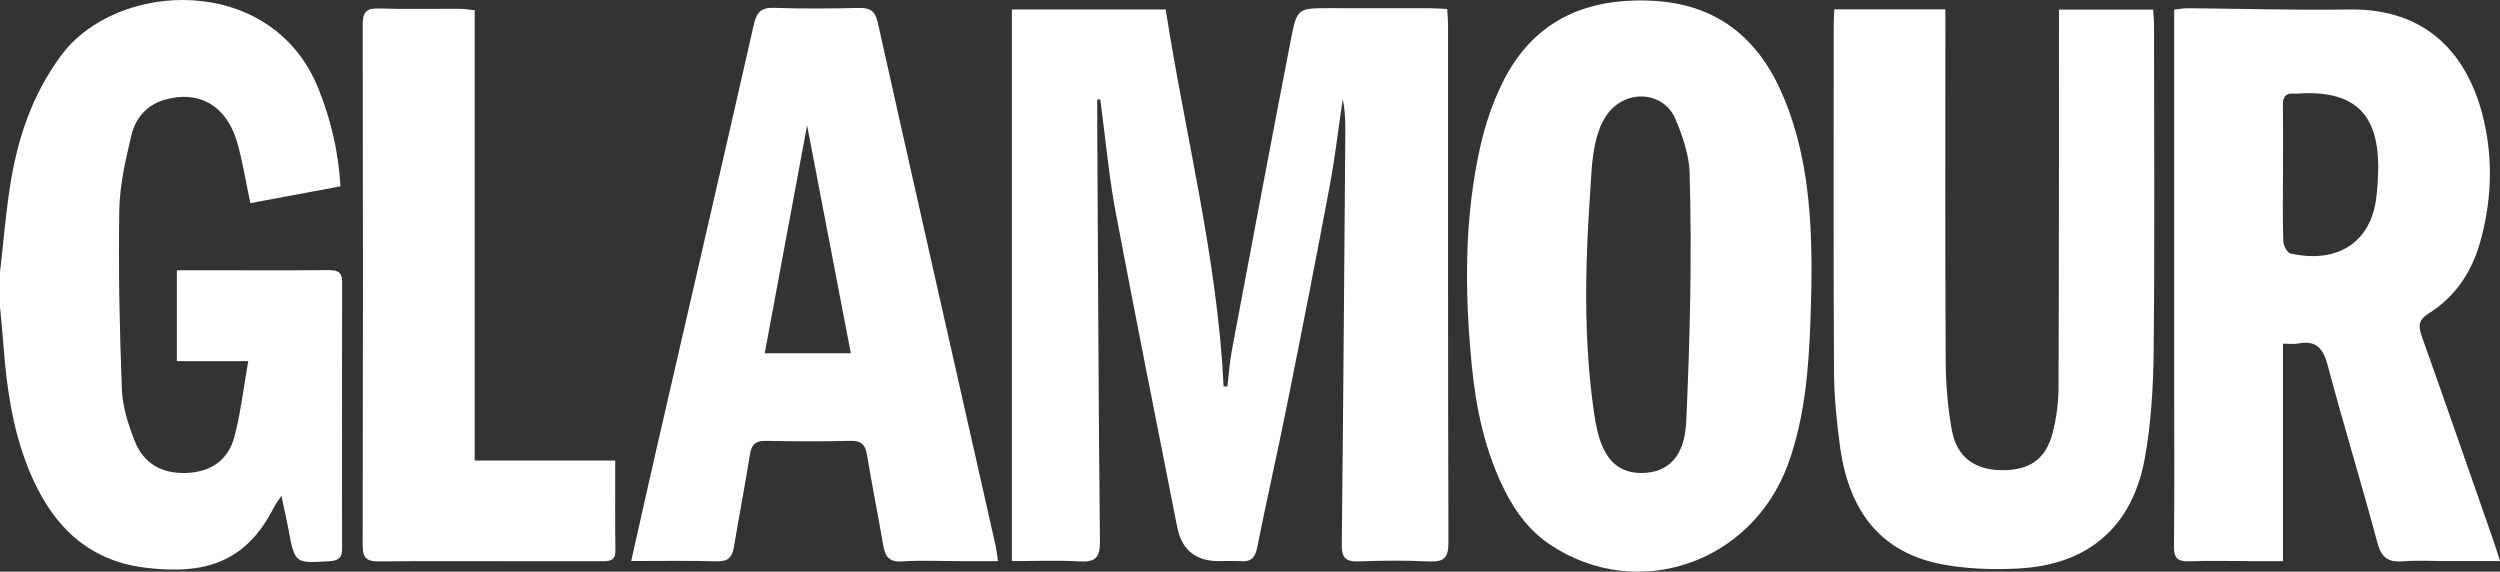 <svg width="586" height="134" viewBox="0 0 586 134" fill="none" xmlns="http://www.w3.org/2000/svg">
<rect x="0" y="0" width="586" height="134" fill="#333333" stroke="none"/>
<g clip-path="url(#clip0_823_24)">
<path d="M0 63.865C0.77 57.105 1.32 50.315 2.368 43.599C4.084 32.527 7.537 22.144 14.37 12.949C27.48 -4.7 63.764 -6.328 74.645 20.787C77.57 28.083 79.352 35.57 79.799 43.679C72.665 45.006 65.773 46.297 58.676 47.617C57.65 42.755 56.917 38.085 55.648 33.56C53.221 24.864 46.762 21.103 38.785 23.324C34.445 24.534 31.783 27.614 30.816 31.654C29.43 37.432 28.066 43.379 27.963 49.274C27.729 63.293 28.029 77.335 28.572 91.347C28.726 95.38 30.068 99.508 31.556 103.321C33.675 108.732 38.001 111.079 43.734 110.859C49.401 110.639 53.456 107.86 54.908 102.5C56.411 96.927 57.041 91.12 58.192 84.653H41.454V63.352C44.966 63.352 48.353 63.352 51.74 63.352C60.165 63.352 68.596 63.403 77.02 63.315C79.088 63.293 80.202 63.733 80.195 66.094C80.144 86.977 80.151 107.867 80.18 128.75C80.18 130.803 79.242 131.419 77.292 131.544C69.095 132.064 69.117 132.116 67.592 123.94C67.152 121.572 66.602 119.225 65.957 116.219C65.121 117.502 64.6 118.147 64.241 118.866C57.65 131.881 47.965 134.799 33.931 133.054C20.111 131.338 11.834 122.554 6.811 110.228C3.05 100.989 1.576 91.23 0.85 81.338C0.623 78.2 0.286 75.062 0 71.931C0 69.24 0 66.556 0 63.865H0Z" fill="white"/>
<path d="M257.192 23.317C257.192 25.341 257.184 27.364 257.192 29.388C257.375 61.893 257.492 94.39 257.822 126.895C257.859 130.642 256.81 131.808 253.093 131.595C247.888 131.294 242.645 131.522 237.183 131.522V2.222H273.241C277.823 31.727 285.375 60.654 286.812 90.57C287.113 90.57 287.406 90.577 287.706 90.585C288.044 87.762 288.22 84.902 288.748 82.116C293.315 57.801 297.89 33.494 302.597 9.209C304.02 1.877 304.218 1.914 311.813 1.914C319.512 1.914 327.21 1.906 334.908 1.921C336.235 1.921 337.555 2.031 339.227 2.112C339.3 3.607 339.425 4.898 339.425 6.196C339.432 46.524 339.388 86.845 339.513 127.173C339.527 130.81 338.384 131.764 334.938 131.602C329.454 131.338 323.94 131.382 318.449 131.588C315.421 131.698 314.482 130.737 314.511 127.665C314.863 95.659 315.083 63.645 315.34 31.639C315.362 28.86 315.34 26.081 314.731 23.266C313.72 30.085 312.928 36.941 311.659 43.709C308.47 60.72 305.134 77.709 301.732 94.676C299.481 105.909 296.93 117.084 294.686 128.325C294.21 130.715 293.264 131.734 290.844 131.551C289.143 131.426 287.428 131.529 285.712 131.529C280.257 131.529 277.002 128.884 275.946 123.595C271.1 98.951 266.158 74.329 261.495 49.655C260.007 41.758 259.281 33.714 258.211 25.737C258.101 24.923 258.005 24.109 257.903 23.295C257.661 23.31 257.426 23.324 257.184 23.339L257.192 23.317Z" fill="white"/>
<path d="M535.125 80.561V131.522C532.258 131.522 529.641 131.522 527.023 131.522C522.382 131.522 517.734 131.39 513.1 131.566C510.365 131.668 509.537 130.73 509.574 128.002C509.706 116.402 509.632 104.795 509.632 93.195C509.632 64.247 509.632 35.298 509.632 6.35V2.258C510.967 2.112 511.92 1.921 512.873 1.928C525.447 2.031 538.028 2.42 550.602 2.222C570.75 1.899 579.416 15.105 582.407 29.073C584.358 38.158 583.918 47.265 581.491 56.254C579.541 63.484 575.692 69.46 569.306 73.456C566.901 74.967 566.791 76.367 567.649 78.779C573.367 94.852 578.954 110.976 584.578 127.078C585.01 128.317 585.377 129.571 586 131.514C581.506 131.514 577.524 131.514 573.543 131.514C570.127 131.514 566.688 131.302 563.286 131.573C559.804 131.852 558.191 130.73 557.237 127.144C553.542 113.249 549.29 99.508 545.602 85.606C544.539 81.588 542.874 79.711 538.673 80.525C537.742 80.708 536.745 80.554 535.125 80.554V80.561ZM535.125 40.475C535.125 45.842 535.037 51.21 535.205 56.57C535.235 57.574 536.144 59.253 536.921 59.422C547.831 61.871 555.844 56.878 557.039 46.07C558.74 30.679 555.778 20.648 538.189 21.953C538.065 21.961 537.948 21.968 537.823 21.953C535.726 21.726 535.073 22.745 535.103 24.74C535.183 29.982 535.132 35.225 535.132 40.468L535.125 40.475Z" fill="white"/>
<path d="M424.576 67.59C424.532 70.105 424.459 72.598 424.371 75.077C423.968 86.486 423.051 97.895 419.151 108.71C410.646 132.108 383.709 141.215 363.407 127.709C358.693 124.57 355.408 120.274 352.871 115.295C348.091 105.902 345.958 95.761 344.96 85.415C343.303 68.221 343.186 51.012 347.05 34.059C348.201 29 349.931 23.933 352.234 19.292C359.353 4.935 371.575 -0.55 387.125 0.169C401.364 0.829 411.181 7.897 417.12 20.626C423.902 35.181 424.862 51.635 424.576 67.583V67.59ZM371.809 66.96C371.729 76.66 372.183 86.332 373.54 96.069C374.507 103.02 376.267 110.998 384.955 110.866H384.992C390.945 110.764 394.86 107.09 395.242 98.929C396.144 79.41 396.613 59.869 396.041 40.328C395.924 36.215 394.289 31.676 392.727 27.892C390.85 23.339 385.6 21.462 381.128 23.31C373.056 26.639 373.217 38.217 372.711 45.527C372.22 52.705 371.868 59.84 371.809 66.96V66.96Z" fill="white"/>
<path d="M456 2.178C456 4.143 456 5.595 456 7.054C456 32.827 455.927 58.601 456.066 84.382C456.095 89.844 456.521 95.38 457.496 100.747C458.654 107.134 462.797 110.126 469.139 110.206C475.745 110.287 479.572 107.669 481.185 101.312C482.043 97.924 482.497 94.339 482.519 90.841C482.637 62.868 482.607 34.895 482.622 6.922C482.622 5.47 482.622 4.011 482.622 2.244H504.698C504.771 3.6 504.903 4.883 504.903 6.167C504.91 31.573 505.079 56.988 504.815 82.394C504.727 90.775 504.221 99.274 502.726 107.501C499.8 123.551 489.411 132.409 473.098 133.259C467.174 133.567 461.059 133.377 455.252 132.277C441.359 129.645 433.536 120.472 431.343 104.92C430.515 99.01 429.928 93.019 429.892 87.058C429.738 59.818 429.818 32.578 429.826 5.338C429.826 4.377 429.921 3.417 429.98 2.192H456.008L456 2.178Z" fill="white"/>
<path d="M147.948 131.514C150.177 121.637 152.208 112.494 154.305 103.372C161.776 70.831 169.32 38.312 176.696 5.749C177.363 2.808 178.426 1.73 181.491 1.84C188.075 2.075 194.681 2.009 201.272 1.862C203.882 1.804 205.136 2.53 205.744 5.265C213.304 39.162 220.98 73.031 228.627 106.907C230.211 113.916 231.809 120.934 233.378 127.943C233.583 128.875 233.671 129.835 233.92 131.522C230.511 131.522 227.395 131.522 224.287 131.522C220.012 131.522 215.723 131.294 211.463 131.595C208.399 131.815 207.475 130.422 207.02 127.789C205.81 120.699 204.381 113.652 203.208 106.555C202.812 104.186 201.851 103.277 199.38 103.336C192.789 103.482 186.191 103.475 179.592 103.336C177.15 103.284 176.161 104.113 175.779 106.547C174.65 113.77 173.221 120.948 172.04 128.163C171.637 130.62 170.655 131.654 167.993 131.573C161.548 131.382 155.096 131.507 147.941 131.507L147.948 131.514ZM199.432 82.798C195.891 64.327 192.445 46.37 189.182 29.374C186.029 46.355 182.671 64.43 179.255 82.798H199.424H199.432Z" fill="white"/>
<path d="M144.216 107.955C144.216 115.398 144.15 122.224 144.253 129.051C144.289 131.426 142.918 131.551 141.195 131.544C135.088 131.529 128.981 131.544 122.873 131.544C111.516 131.544 100.152 131.478 88.795 131.588C86.009 131.617 85.005 130.84 85.012 127.877C85.1 87.197 85.093 46.524 85.019 5.844C85.019 3.072 85.672 1.899 88.663 1.987C95.013 2.17 101.362 2.031 107.719 2.06C108.782 2.06 109.837 2.251 111.267 2.39V107.955H144.216V107.955Z" fill="white"/>
</g>
<defs>
<clipPath id="clip0_823_24">
<rect width="586" height="134" fill="white"/>
</clipPath>
</defs>
</svg>

